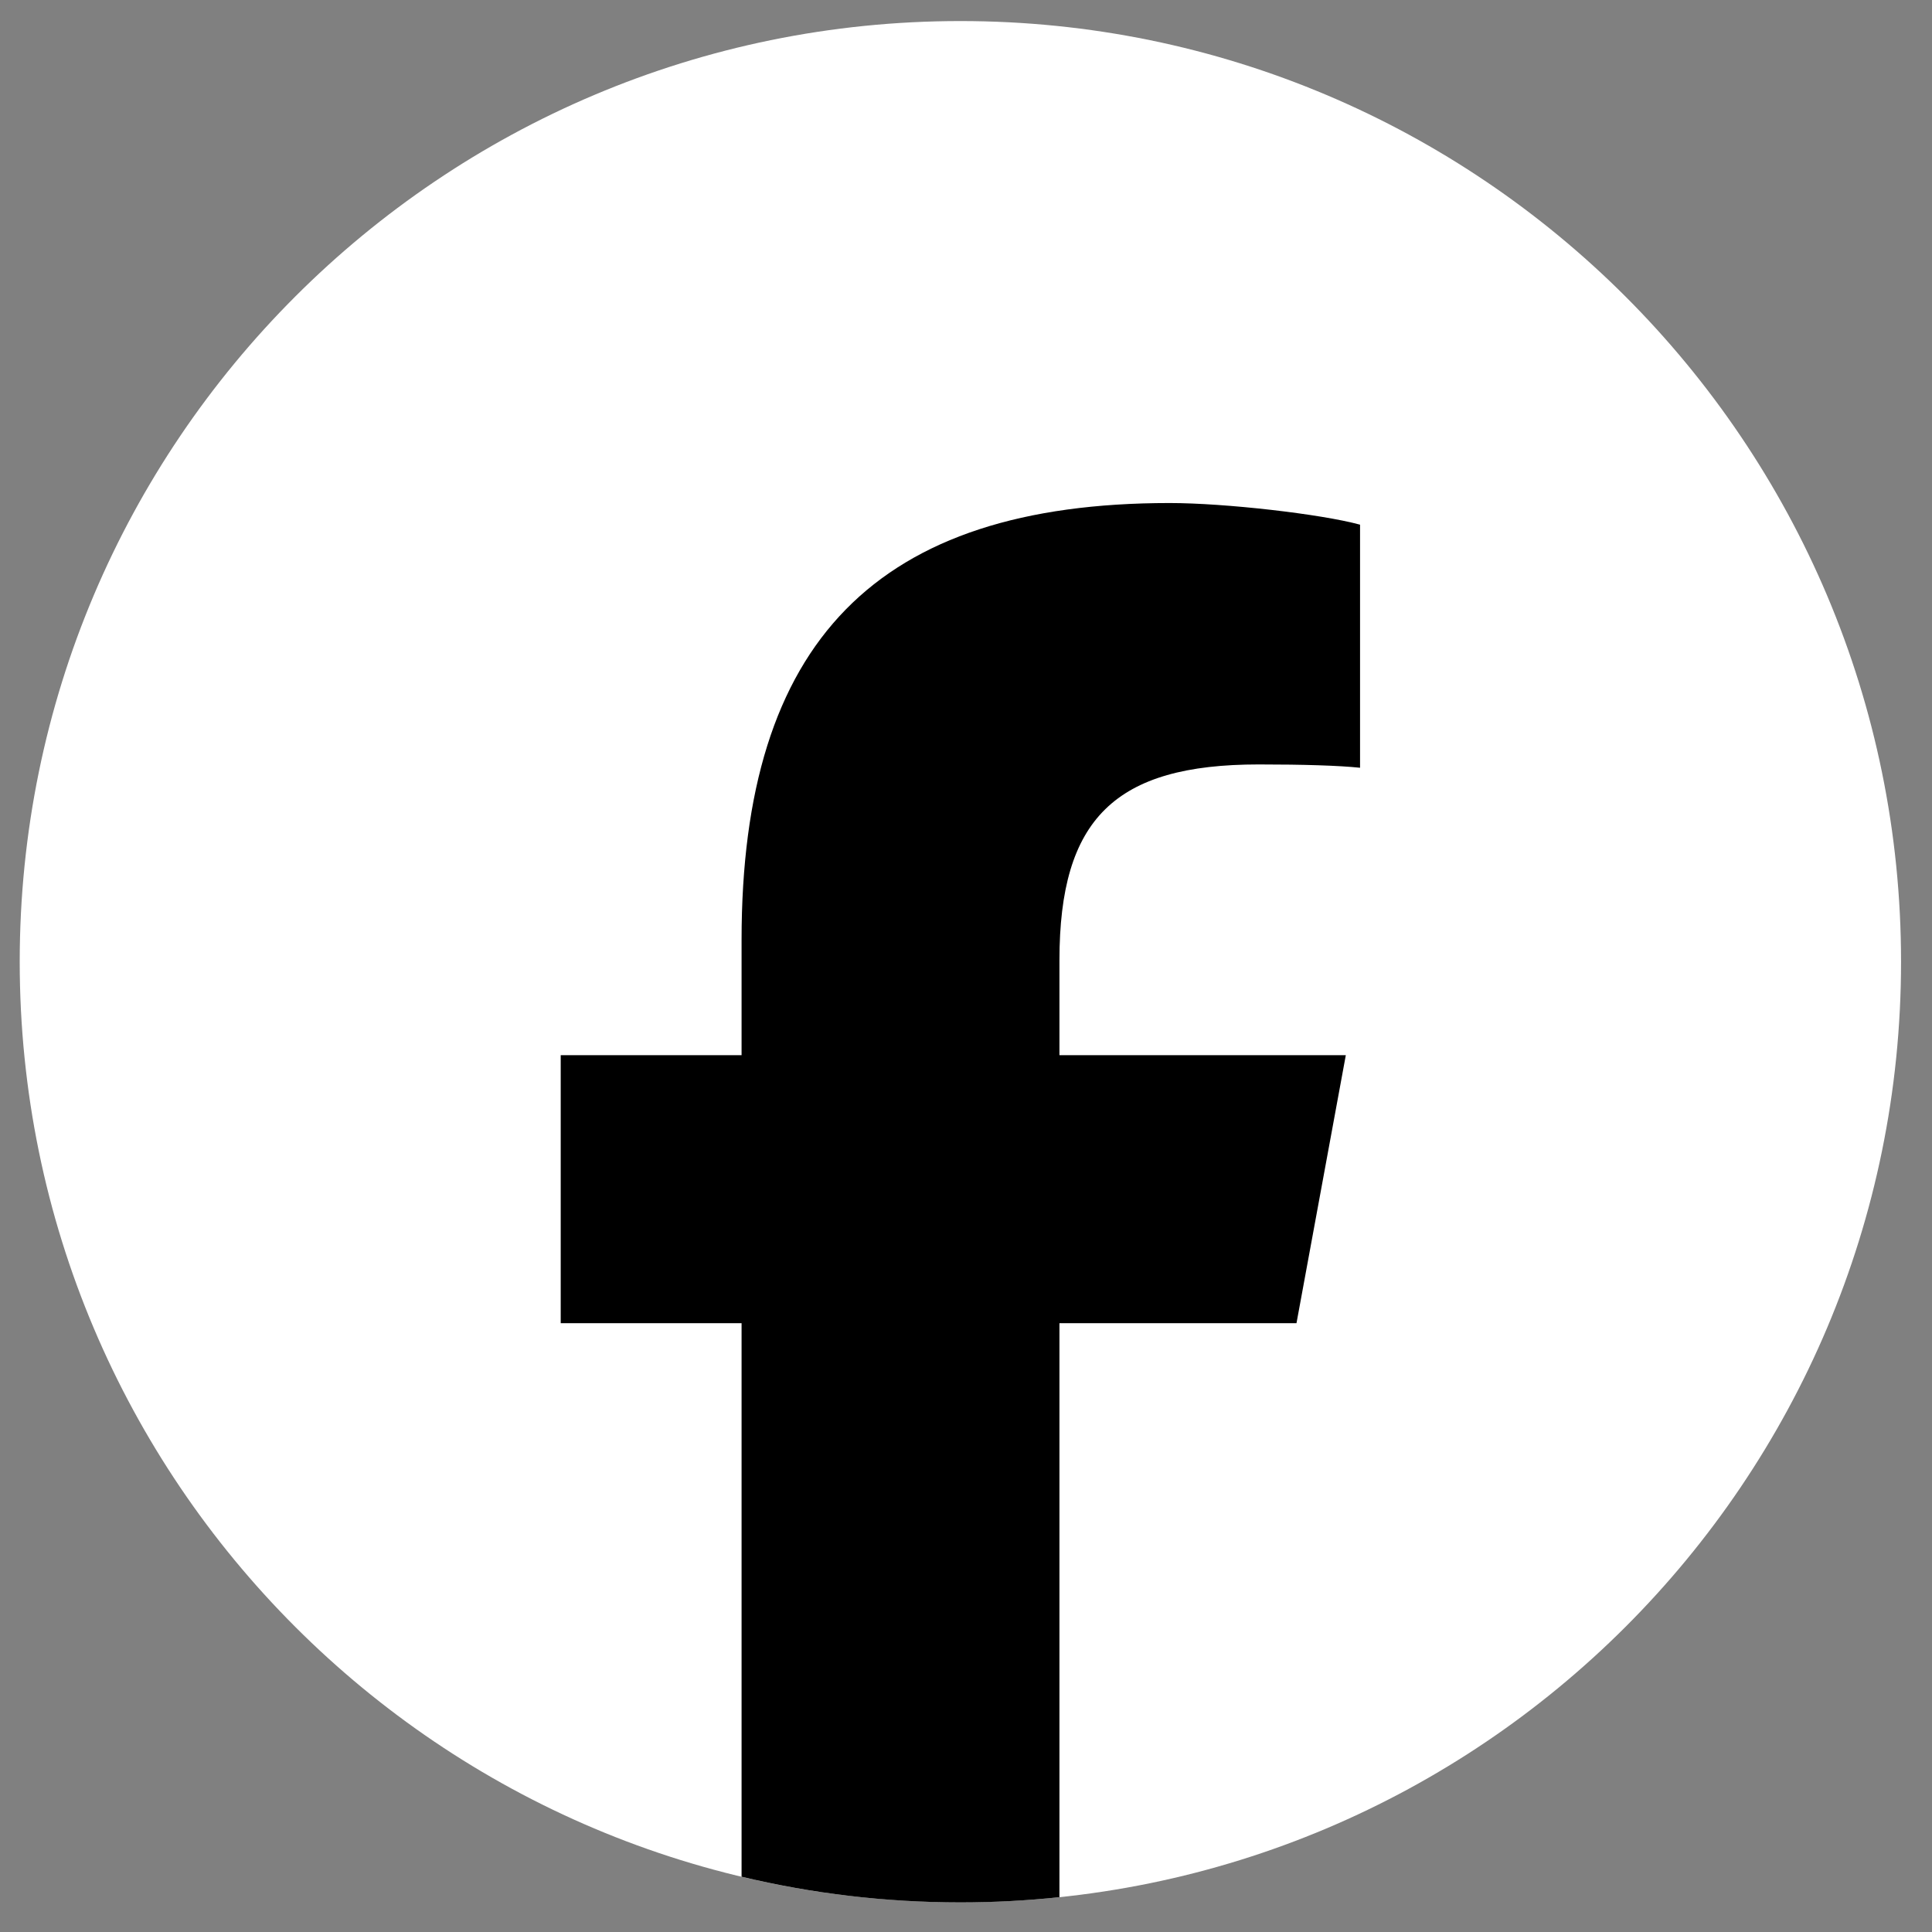 <svg width="49" height="49" viewBox="0 0 49 49" fill="none" xmlns="http://www.w3.org/2000/svg">
<rect x="0" y="0" width="49" height="49" fill="#808080" stroke="none"/>
<g clip-path="url(#clip0_0_6860)">
<path d="M48.215 24.391C48.215 37.567 37.533 48.248 24.357 48.248C11.181 48.248 0.5 37.567 0.5 24.391C0.5 11.215 11.181 0.534 24.357 0.534C37.533 0.534 48.215 11.215 48.215 24.391" fill="white"/>
<path d="M32.882 33.559L34.133 26.762H26.87V24.357C26.87 20.764 28.281 19.388 31.923 19.388C33.055 19.388 33.966 19.416 34.494 19.472V13.307C33.5 13.036 31.068 12.758 29.664 12.758C22.234 12.758 18.808 16.268 18.808 23.836V26.762H14.221V33.559H18.808V47.598C20.589 48.023 22.447 48.249 24.358 48.249C25.206 48.249 26.044 48.204 26.87 48.117V33.559H32.882Z" fill="black"/>
</g>
<defs>
<clipPath id="clip0_0_6860">
<rect width="47.715" height="47.715" fill="white" transform="translate(0.5 0.534)"/>
</clipPath>
</defs>
</svg>
